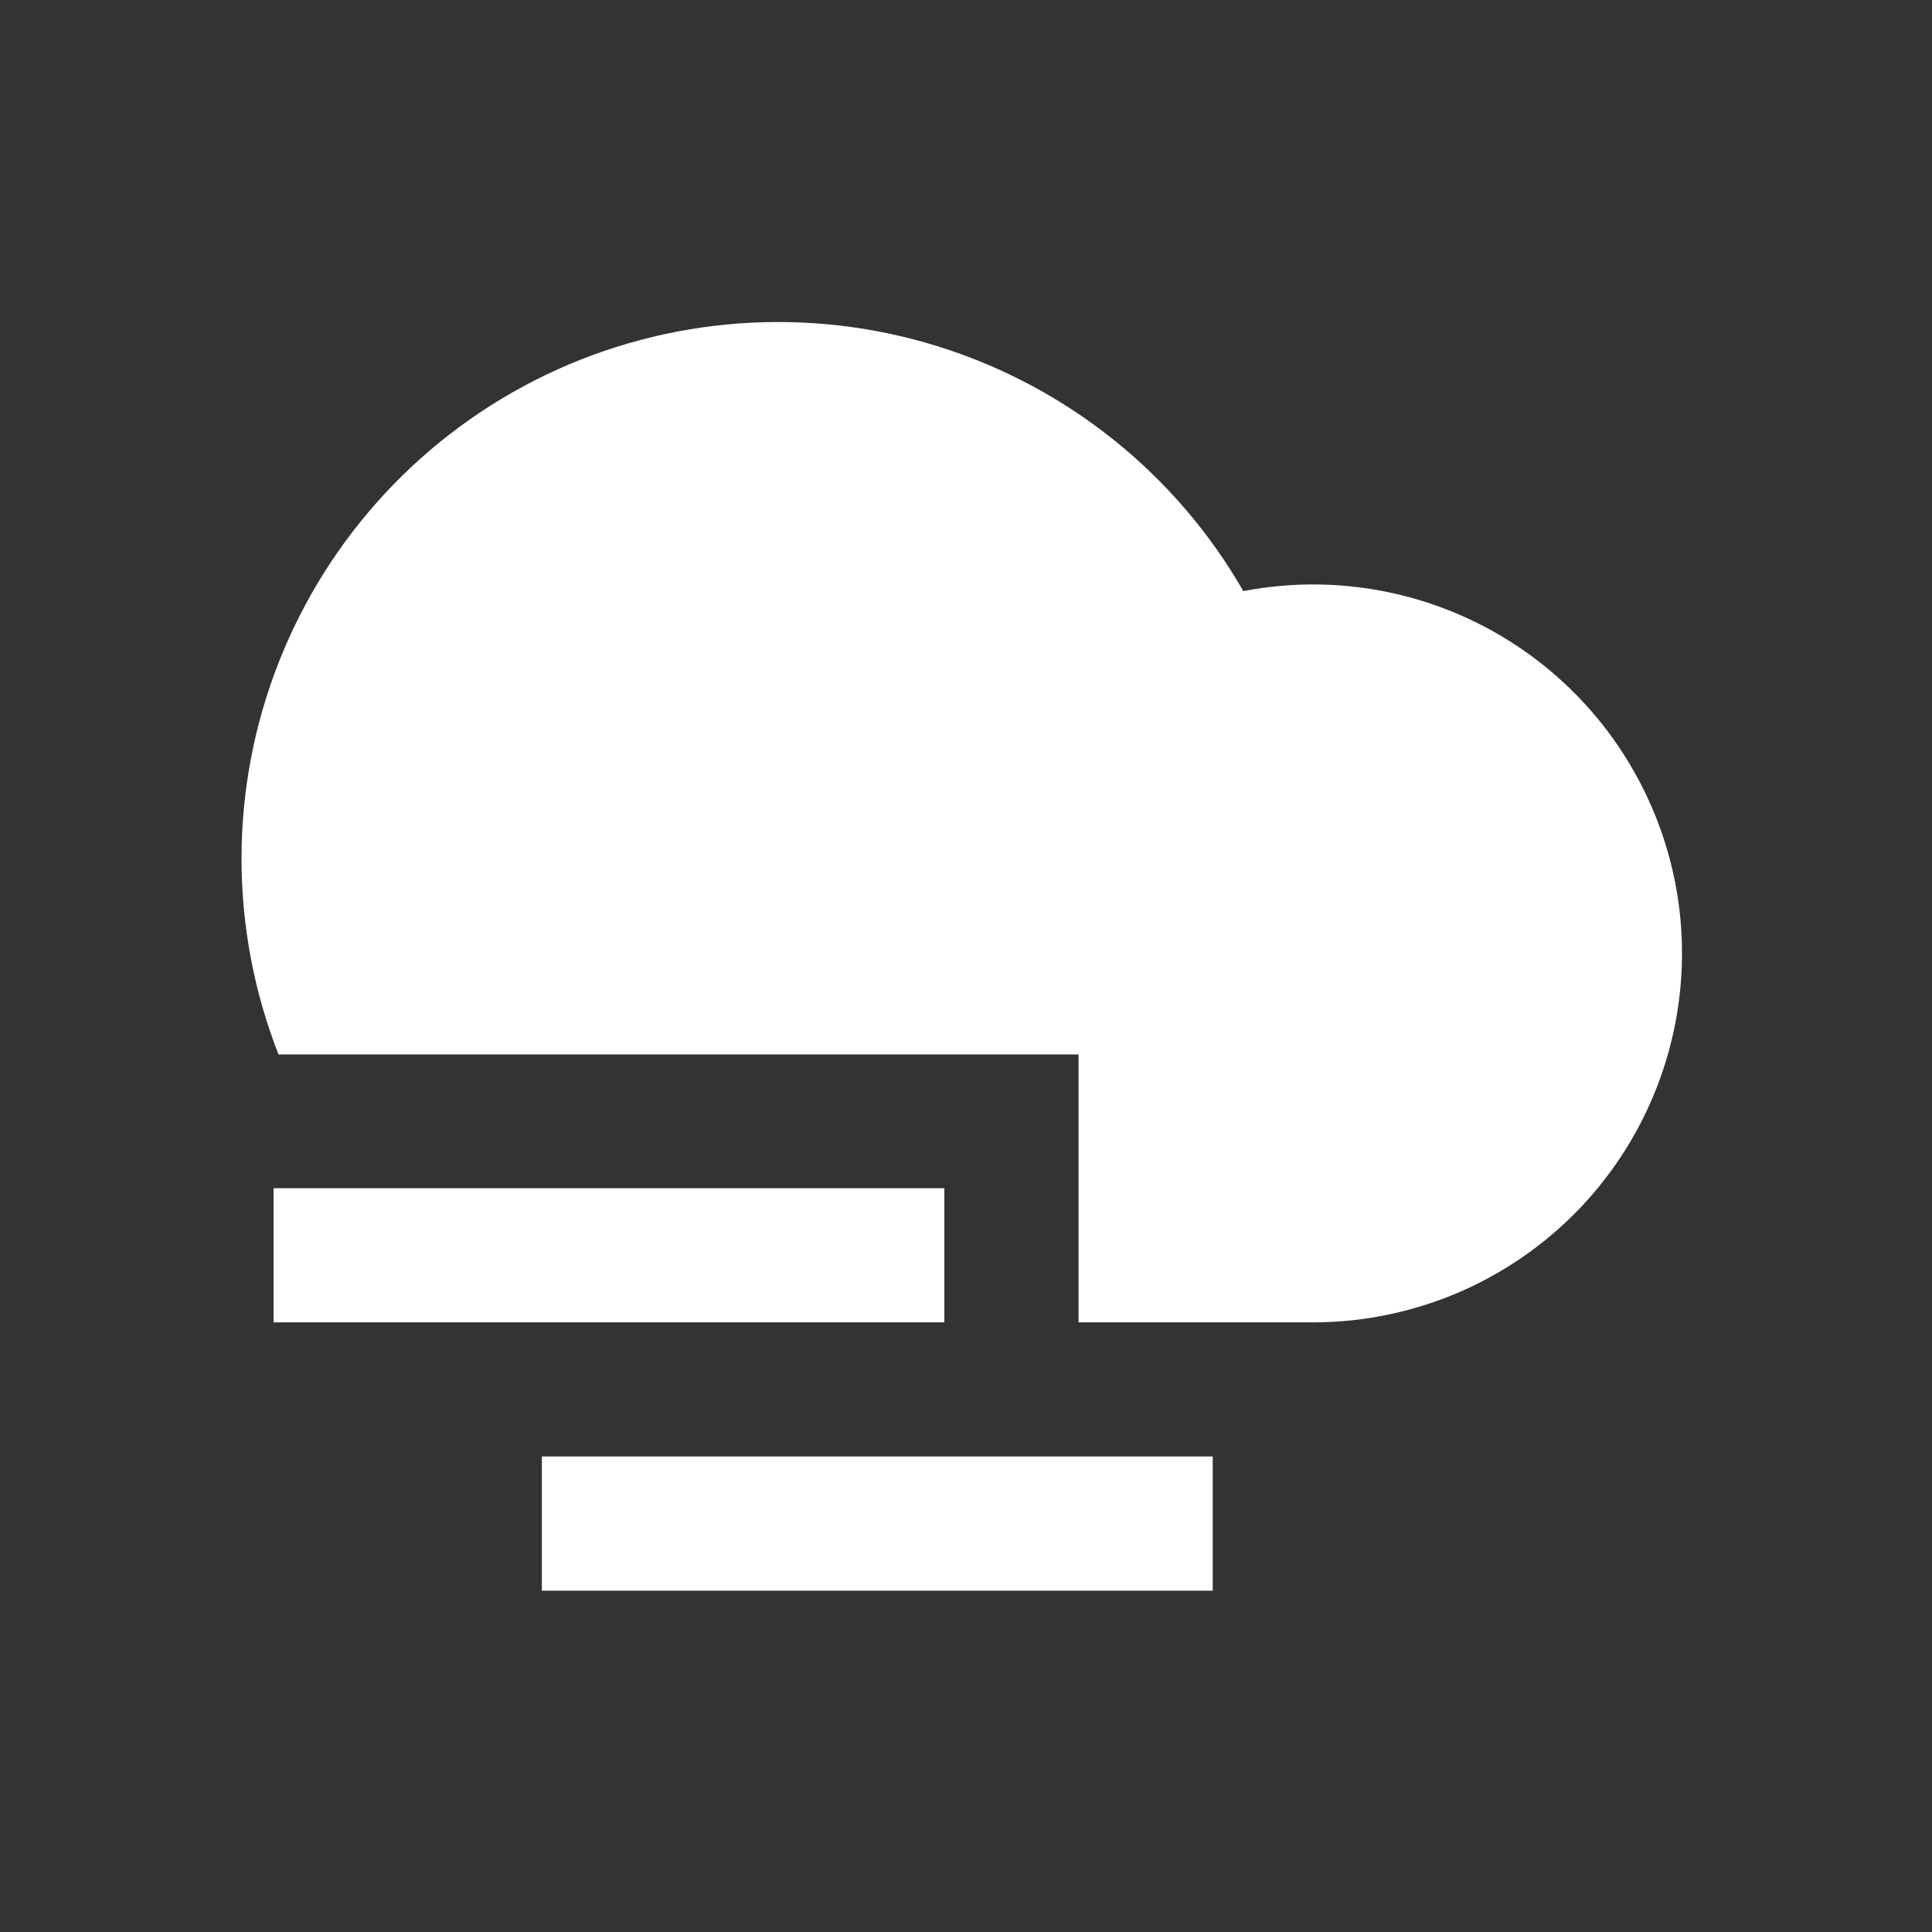 <svg width="24" height="24" viewBox="0 0 24 24" fill="none" xmlns="http://www.w3.org/2000/svg">
<rect x="0" y="0" width="24" height="24" fill="#333333" stroke="none"/>
<path d="M13.398 16.427V13.099H3.46C2.846 11.533 2.847 9.792 3.463 8.226C4.079 6.661 5.264 5.386 6.78 4.657C8.297 3.929 10.033 3.801 11.64 4.299C13.247 4.797 14.607 5.884 15.445 7.343C16.072 7.222 16.718 7.234 17.34 7.377C17.962 7.52 18.547 7.792 19.058 8.174C19.569 8.557 19.995 9.042 20.307 9.599C20.62 10.155 20.813 10.771 20.874 11.407C20.934 12.042 20.862 12.684 20.66 13.289C20.459 13.895 20.133 14.452 19.704 14.925C19.275 15.397 18.752 15.775 18.168 16.034C17.584 16.292 16.953 16.426 16.315 16.427H13.399H13.398ZM6.731 18.093H15.065V19.76H6.731V18.093ZM3.398 14.76H11.731V16.427H3.398V14.76Z" fill="white"/>
</svg>
